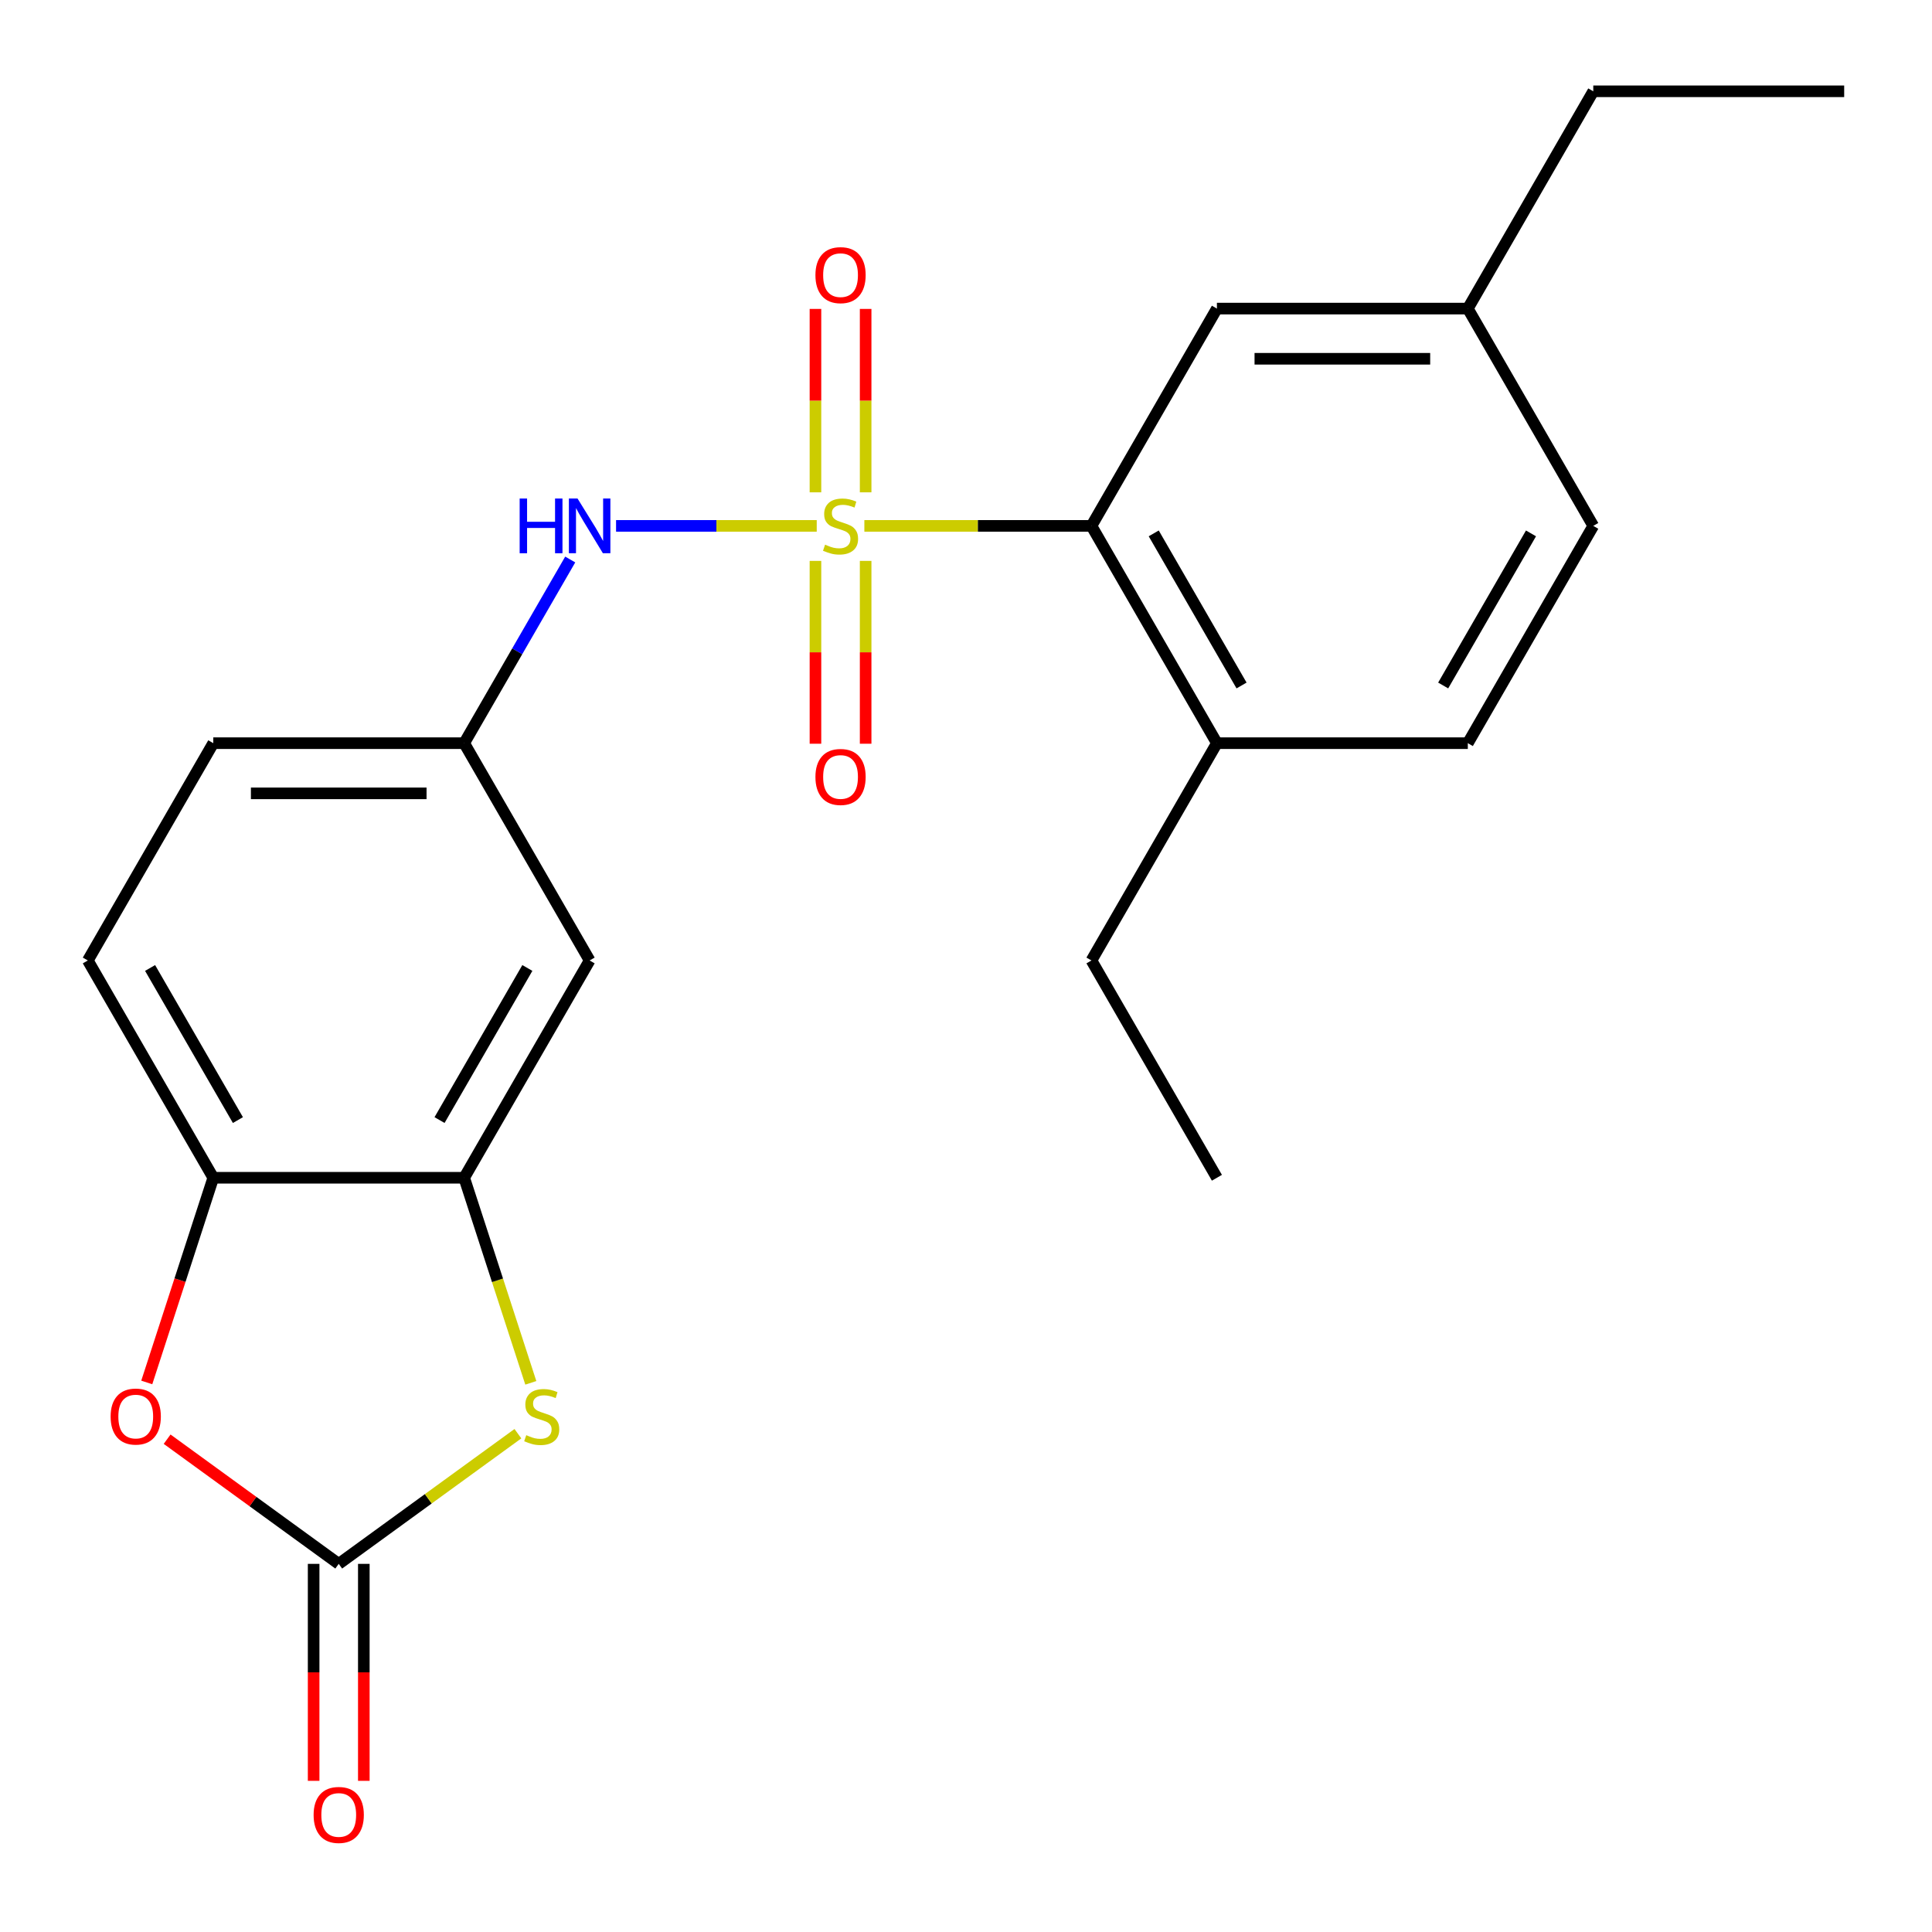 <?xml version='1.0' encoding='iso-8859-1'?>
<svg version='1.1' baseProfile='full'
              xmlns='http://www.w3.org/2000/svg'
                      xmlns:rdkit='http://www.rdkit.org/xml'
                      xmlns:xlink='http://www.w3.org/1999/xlink'
                  xml:space='preserve'
width='1000px' height='1000px' viewBox='0 0 1000 1000'>
<!-- END OF HEADER -->
<rect style='opacity:1.0;fill:#FFFFFF;stroke:none' width='1000' height='1000' x='0' y='0'> </rect>
<path class='bond-1' d='M 447.392,272.196 L 506.163,272.196' style='fill:none;fill-rule:evenodd;stroke:#CCCC00;stroke-width:6px;stroke-linecap:butt;stroke-linejoin:miter;stroke-opacity:1' />
<path class='bond-1' d='M 506.163,272.196 L 564.935,272.196' style='fill:none;fill-rule:evenodd;stroke:#000000;stroke-width:6px;stroke-linecap:butt;stroke-linejoin:miter;stroke-opacity:1' />
<path class='bond-5' d='M 422.738,272.196 L 370.806,272.196' style='fill:none;fill-rule:evenodd;stroke:#CCCC00;stroke-width:6px;stroke-linecap:butt;stroke-linejoin:miter;stroke-opacity:1' />
<path class='bond-5' d='M 370.806,272.196 L 318.873,272.196' style='fill:none;fill-rule:evenodd;stroke:#0000FF;stroke-width:6px;stroke-linecap:butt;stroke-linejoin:miter;stroke-opacity:1' />
<path class='bond-7' d='M 422.078,290.322 L 422.078,337.637' style='fill:none;fill-rule:evenodd;stroke:#CCCC00;stroke-width:6px;stroke-linecap:butt;stroke-linejoin:miter;stroke-opacity:1' />
<path class='bond-7' d='M 422.078,337.637 L 422.078,384.952' style='fill:none;fill-rule:evenodd;stroke:#FF0000;stroke-width:6px;stroke-linecap:butt;stroke-linejoin:miter;stroke-opacity:1' />
<path class='bond-7' d='M 448.052,290.322 L 448.052,337.637' style='fill:none;fill-rule:evenodd;stroke:#CCCC00;stroke-width:6px;stroke-linecap:butt;stroke-linejoin:miter;stroke-opacity:1' />
<path class='bond-7' d='M 448.052,337.637 L 448.052,384.952' style='fill:none;fill-rule:evenodd;stroke:#FF0000;stroke-width:6px;stroke-linecap:butt;stroke-linejoin:miter;stroke-opacity:1' />
<path class='bond-8' d='M 448.052,254.829 L 448.052,207.363' style='fill:none;fill-rule:evenodd;stroke:#CCCC00;stroke-width:6px;stroke-linecap:butt;stroke-linejoin:miter;stroke-opacity:1' />
<path class='bond-8' d='M 448.052,207.363 L 448.052,159.898' style='fill:none;fill-rule:evenodd;stroke:#FF0000;stroke-width:6px;stroke-linecap:butt;stroke-linejoin:miter;stroke-opacity:1' />
<path class='bond-8' d='M 422.078,254.829 L 422.078,207.363' style='fill:none;fill-rule:evenodd;stroke:#CCCC00;stroke-width:6px;stroke-linecap:butt;stroke-linejoin:miter;stroke-opacity:1' />
<path class='bond-8' d='M 422.078,207.363 L 422.078,159.898' style='fill:none;fill-rule:evenodd;stroke:#FF0000;stroke-width:6px;stroke-linecap:butt;stroke-linejoin:miter;stroke-opacity:1' />
<path class='bond-0' d='M 175.325,809.458 L 221.695,775.768' style='fill:none;fill-rule:evenodd;stroke:#000000;stroke-width:6px;stroke-linecap:butt;stroke-linejoin:miter;stroke-opacity:1' />
<path class='bond-0' d='M 221.695,775.768 L 268.065,742.078' style='fill:none;fill-rule:evenodd;stroke:#CCCC00;stroke-width:6px;stroke-linecap:butt;stroke-linejoin:miter;stroke-opacity:1' />
<path class='bond-12' d='M 162.338,809.458 L 162.338,865.609' style='fill:none;fill-rule:evenodd;stroke:#000000;stroke-width:6px;stroke-linecap:butt;stroke-linejoin:miter;stroke-opacity:1' />
<path class='bond-12' d='M 162.338,865.609 L 162.338,921.761' style='fill:none;fill-rule:evenodd;stroke:#FF0000;stroke-width:6px;stroke-linecap:butt;stroke-linejoin:miter;stroke-opacity:1' />
<path class='bond-12' d='M 188.312,809.458 L 188.312,865.609' style='fill:none;fill-rule:evenodd;stroke:#000000;stroke-width:6px;stroke-linecap:butt;stroke-linejoin:miter;stroke-opacity:1' />
<path class='bond-12' d='M 188.312,865.609 L 188.312,921.761' style='fill:none;fill-rule:evenodd;stroke:#FF0000;stroke-width:6px;stroke-linecap:butt;stroke-linejoin:miter;stroke-opacity:1' />
<path class='bond-25' d='M 175.325,809.458 L 130.914,777.192' style='fill:none;fill-rule:evenodd;stroke:#000000;stroke-width:6px;stroke-linecap:butt;stroke-linejoin:miter;stroke-opacity:1' />
<path class='bond-25' d='M 130.914,777.192 L 86.504,744.926' style='fill:none;fill-rule:evenodd;stroke:#FF0000;stroke-width:6px;stroke-linecap:butt;stroke-linejoin:miter;stroke-opacity:1' />
<path class='bond-11' d='M 564.935,272.196 L 629.87,384.666' style='fill:none;fill-rule:evenodd;stroke:#000000;stroke-width:6px;stroke-linecap:butt;stroke-linejoin:miter;stroke-opacity:1' />
<path class='bond-11' d='M 597.169,276.079 L 642.624,354.809' style='fill:none;fill-rule:evenodd;stroke:#000000;stroke-width:6px;stroke-linecap:butt;stroke-linejoin:miter;stroke-opacity:1' />
<path class='bond-13' d='M 564.935,272.196 L 629.87,159.725' style='fill:none;fill-rule:evenodd;stroke:#000000;stroke-width:6px;stroke-linecap:butt;stroke-linejoin:miter;stroke-opacity:1' />
<path class='bond-2' d='M 274.749,715.755 L 257.504,662.682' style='fill:none;fill-rule:evenodd;stroke:#CCCC00;stroke-width:6px;stroke-linecap:butt;stroke-linejoin:miter;stroke-opacity:1' />
<path class='bond-2' d='M 257.504,662.682 L 240.26,609.608' style='fill:none;fill-rule:evenodd;stroke:#000000;stroke-width:6px;stroke-linecap:butt;stroke-linejoin:miter;stroke-opacity:1' />
<path class='bond-3' d='M 75.965,715.555 L 93.177,662.582' style='fill:none;fill-rule:evenodd;stroke:#FF0000;stroke-width:6px;stroke-linecap:butt;stroke-linejoin:miter;stroke-opacity:1' />
<path class='bond-3' d='M 93.177,662.582 L 110.39,609.608' style='fill:none;fill-rule:evenodd;stroke:#000000;stroke-width:6px;stroke-linecap:butt;stroke-linejoin:miter;stroke-opacity:1' />
<path class='bond-4' d='M 240.26,609.608 L 305.195,497.137' style='fill:none;fill-rule:evenodd;stroke:#000000;stroke-width:6px;stroke-linecap:butt;stroke-linejoin:miter;stroke-opacity:1' />
<path class='bond-4' d='M 227.506,579.75 L 272.96,501.021' style='fill:none;fill-rule:evenodd;stroke:#000000;stroke-width:6px;stroke-linecap:butt;stroke-linejoin:miter;stroke-opacity:1' />
<path class='bond-24' d='M 240.26,609.608 L 110.39,609.608' style='fill:none;fill-rule:evenodd;stroke:#000000;stroke-width:6px;stroke-linecap:butt;stroke-linejoin:miter;stroke-opacity:1' />
<path class='bond-10' d='M 295.145,289.602 L 267.702,337.134' style='fill:none;fill-rule:evenodd;stroke:#0000FF;stroke-width:6px;stroke-linecap:butt;stroke-linejoin:miter;stroke-opacity:1' />
<path class='bond-10' d='M 267.702,337.134 L 240.26,384.666' style='fill:none;fill-rule:evenodd;stroke:#000000;stroke-width:6px;stroke-linecap:butt;stroke-linejoin:miter;stroke-opacity:1' />
<path class='bond-6' d='M 110.39,609.608 L 45.455,497.137' style='fill:none;fill-rule:evenodd;stroke:#000000;stroke-width:6px;stroke-linecap:butt;stroke-linejoin:miter;stroke-opacity:1' />
<path class='bond-6' d='M 123.144,579.75 L 77.689,501.021' style='fill:none;fill-rule:evenodd;stroke:#000000;stroke-width:6px;stroke-linecap:butt;stroke-linejoin:miter;stroke-opacity:1' />
<path class='bond-9' d='M 305.195,497.137 L 240.26,384.666' style='fill:none;fill-rule:evenodd;stroke:#000000;stroke-width:6px;stroke-linecap:butt;stroke-linejoin:miter;stroke-opacity:1' />
<path class='bond-16' d='M 240.26,384.666 L 110.39,384.666' style='fill:none;fill-rule:evenodd;stroke:#000000;stroke-width:6px;stroke-linecap:butt;stroke-linejoin:miter;stroke-opacity:1' />
<path class='bond-16' d='M 220.779,410.64 L 129.87,410.64' style='fill:none;fill-rule:evenodd;stroke:#000000;stroke-width:6px;stroke-linecap:butt;stroke-linejoin:miter;stroke-opacity:1' />
<path class='bond-15' d='M 629.87,384.666 L 759.74,384.666' style='fill:none;fill-rule:evenodd;stroke:#000000;stroke-width:6px;stroke-linecap:butt;stroke-linejoin:miter;stroke-opacity:1' />
<path class='bond-19' d='M 629.87,384.666 L 564.935,497.137' style='fill:none;fill-rule:evenodd;stroke:#000000;stroke-width:6px;stroke-linecap:butt;stroke-linejoin:miter;stroke-opacity:1' />
<path class='bond-17' d='M 629.87,159.725 L 759.74,159.725' style='fill:none;fill-rule:evenodd;stroke:#000000;stroke-width:6px;stroke-linecap:butt;stroke-linejoin:miter;stroke-opacity:1' />
<path class='bond-17' d='M 649.351,185.699 L 740.26,185.699' style='fill:none;fill-rule:evenodd;stroke:#000000;stroke-width:6px;stroke-linecap:butt;stroke-linejoin:miter;stroke-opacity:1' />
<path class='bond-14' d='M 45.455,497.137 L 110.39,384.666' style='fill:none;fill-rule:evenodd;stroke:#000000;stroke-width:6px;stroke-linecap:butt;stroke-linejoin:miter;stroke-opacity:1' />
<path class='bond-23' d='M 759.74,384.666 L 824.675,272.196' style='fill:none;fill-rule:evenodd;stroke:#000000;stroke-width:6px;stroke-linecap:butt;stroke-linejoin:miter;stroke-opacity:1' />
<path class='bond-23' d='M 746.986,354.809 L 792.441,276.079' style='fill:none;fill-rule:evenodd;stroke:#000000;stroke-width:6px;stroke-linecap:butt;stroke-linejoin:miter;stroke-opacity:1' />
<path class='bond-18' d='M 759.74,159.725 L 824.675,272.196' style='fill:none;fill-rule:evenodd;stroke:#000000;stroke-width:6px;stroke-linecap:butt;stroke-linejoin:miter;stroke-opacity:1' />
<path class='bond-20' d='M 759.74,159.725 L 824.675,47.254' style='fill:none;fill-rule:evenodd;stroke:#000000;stroke-width:6px;stroke-linecap:butt;stroke-linejoin:miter;stroke-opacity:1' />
<path class='bond-21' d='M 564.935,497.137 L 629.87,609.608' style='fill:none;fill-rule:evenodd;stroke:#000000;stroke-width:6px;stroke-linecap:butt;stroke-linejoin:miter;stroke-opacity:1' />
<path class='bond-22' d='M 824.675,47.254 L 954.545,47.254' style='fill:none;fill-rule:evenodd;stroke:#000000;stroke-width:6px;stroke-linecap:butt;stroke-linejoin:miter;stroke-opacity:1' />
<path  class='atom-0' d='M 427.065 281.916
Q 427.385 282.036, 428.705 282.596
Q 430.025 283.156, 431.465 283.516
Q 432.945 283.836, 434.385 283.836
Q 437.065 283.836, 438.625 282.556
Q 440.185 281.236, 440.185 278.956
Q 440.185 277.396, 439.385 276.436
Q 438.625 275.476, 437.425 274.956
Q 436.225 274.436, 434.225 273.836
Q 431.705 273.076, 430.185 272.356
Q 428.705 271.636, 427.625 270.116
Q 426.585 268.596, 426.585 266.036
Q 426.585 262.476, 428.985 260.276
Q 431.425 258.076, 436.225 258.076
Q 439.505 258.076, 443.225 259.636
L 442.305 262.716
Q 438.905 261.316, 436.345 261.316
Q 433.585 261.316, 432.065 262.476
Q 430.545 263.596, 430.585 265.556
Q 430.585 267.076, 431.345 267.996
Q 432.145 268.916, 433.265 269.436
Q 434.425 269.956, 436.345 270.556
Q 438.905 271.356, 440.425 272.156
Q 441.945 272.956, 443.025 274.596
Q 444.145 276.196, 444.145 278.956
Q 444.145 282.876, 441.505 284.996
Q 438.905 287.076, 434.545 287.076
Q 432.025 287.076, 430.105 286.516
Q 428.225 285.996, 425.985 285.076
L 427.065 281.916
' fill='#CCCC00'/>
<path  class='atom-3' d='M 272.392 742.842
Q 272.712 742.962, 274.032 743.522
Q 275.352 744.082, 276.792 744.442
Q 278.272 744.762, 279.712 744.762
Q 282.392 744.762, 283.952 743.482
Q 285.512 742.162, 285.512 739.882
Q 285.512 738.322, 284.712 737.362
Q 283.952 736.402, 282.752 735.882
Q 281.552 735.362, 279.552 734.762
Q 277.032 734.002, 275.512 733.282
Q 274.032 732.562, 272.952 731.042
Q 271.912 729.522, 271.912 726.962
Q 271.912 723.402, 274.312 721.202
Q 276.752 719.002, 281.552 719.002
Q 284.832 719.002, 288.552 720.562
L 287.632 723.642
Q 284.232 722.242, 281.672 722.242
Q 278.912 722.242, 277.392 723.402
Q 275.872 724.522, 275.912 726.482
Q 275.912 728.002, 276.672 728.922
Q 277.472 729.842, 278.592 730.362
Q 279.752 730.882, 281.672 731.482
Q 284.232 732.282, 285.752 733.082
Q 287.272 733.882, 288.352 735.522
Q 289.472 737.122, 289.472 739.882
Q 289.472 743.802, 286.832 745.922
Q 284.232 748.002, 279.872 748.002
Q 277.352 748.002, 275.432 747.442
Q 273.552 746.922, 271.312 746.002
L 272.392 742.842
' fill='#CCCC00'/>
<path  class='atom-4' d='M 57.258 733.202
Q 57.258 726.402, 60.617 722.602
Q 63.977 718.802, 70.257 718.802
Q 76.537 718.802, 79.897 722.602
Q 83.257 726.402, 83.257 733.202
Q 83.257 740.082, 79.858 744.002
Q 76.457 747.882, 70.257 747.882
Q 64.017 747.882, 60.617 744.002
Q 57.258 740.122, 57.258 733.202
M 70.257 744.682
Q 74.578 744.682, 76.897 741.802
Q 79.257 738.882, 79.257 733.202
Q 79.257 727.642, 76.897 724.842
Q 74.578 722.002, 70.257 722.002
Q 65.938 722.002, 63.578 724.802
Q 61.258 727.602, 61.258 733.202
Q 61.258 738.922, 63.578 741.802
Q 65.938 744.682, 70.257 744.682
' fill='#FF0000'/>
<path  class='atom-6' d='M 268.975 258.036
L 272.815 258.036
L 272.815 270.076
L 287.295 270.076
L 287.295 258.036
L 291.135 258.036
L 291.135 286.356
L 287.295 286.356
L 287.295 273.276
L 272.815 273.276
L 272.815 286.356
L 268.975 286.356
L 268.975 258.036
' fill='#0000FF'/>
<path  class='atom-6' d='M 298.935 258.036
L 308.215 273.036
Q 309.135 274.516, 310.615 277.196
Q 312.095 279.876, 312.175 280.036
L 312.175 258.036
L 315.935 258.036
L 315.935 286.356
L 312.055 286.356
L 302.095 269.956
Q 300.935 268.036, 299.695 265.836
Q 298.495 263.636, 298.135 262.956
L 298.135 286.356
L 294.455 286.356
L 294.455 258.036
L 298.935 258.036
' fill='#0000FF'/>
<path  class='atom-8' d='M 422.065 402.146
Q 422.065 395.346, 425.425 391.546
Q 428.785 387.746, 435.065 387.746
Q 441.345 387.746, 444.705 391.546
Q 448.065 395.346, 448.065 402.146
Q 448.065 409.026, 444.665 412.946
Q 441.265 416.826, 435.065 416.826
Q 428.825 416.826, 425.425 412.946
Q 422.065 409.066, 422.065 402.146
M 435.065 413.626
Q 439.385 413.626, 441.705 410.746
Q 444.065 407.826, 444.065 402.146
Q 444.065 396.586, 441.705 393.786
Q 439.385 390.946, 435.065 390.946
Q 430.745 390.946, 428.385 393.746
Q 426.065 396.546, 426.065 402.146
Q 426.065 407.866, 428.385 410.746
Q 430.745 413.626, 435.065 413.626
' fill='#FF0000'/>
<path  class='atom-9' d='M 422.065 142.406
Q 422.065 135.606, 425.425 131.806
Q 428.785 128.006, 435.065 128.006
Q 441.345 128.006, 444.705 131.806
Q 448.065 135.606, 448.065 142.406
Q 448.065 149.286, 444.665 153.206
Q 441.265 157.086, 435.065 157.086
Q 428.825 157.086, 425.425 153.206
Q 422.065 149.326, 422.065 142.406
M 435.065 153.886
Q 439.385 153.886, 441.705 151.006
Q 444.065 148.086, 444.065 142.406
Q 444.065 136.846, 441.705 134.046
Q 439.385 131.206, 435.065 131.206
Q 430.745 131.206, 428.385 134.006
Q 426.065 136.806, 426.065 142.406
Q 426.065 148.126, 428.385 151.006
Q 430.745 153.886, 435.065 153.886
' fill='#FF0000'/>
<path  class='atom-13' d='M 162.325 939.408
Q 162.325 932.608, 165.685 928.808
Q 169.045 925.008, 175.325 925.008
Q 181.605 925.008, 184.965 928.808
Q 188.325 932.608, 188.325 939.408
Q 188.325 946.288, 184.925 950.208
Q 181.525 954.088, 175.325 954.088
Q 169.085 954.088, 165.685 950.208
Q 162.325 946.328, 162.325 939.408
M 175.325 950.888
Q 179.645 950.888, 181.965 948.008
Q 184.325 945.088, 184.325 939.408
Q 184.325 933.848, 181.965 931.048
Q 179.645 928.208, 175.325 928.208
Q 171.005 928.208, 168.645 931.008
Q 166.325 933.808, 166.325 939.408
Q 166.325 945.128, 168.645 948.008
Q 171.005 950.888, 175.325 950.888
' fill='#FF0000'/>
</svg>
